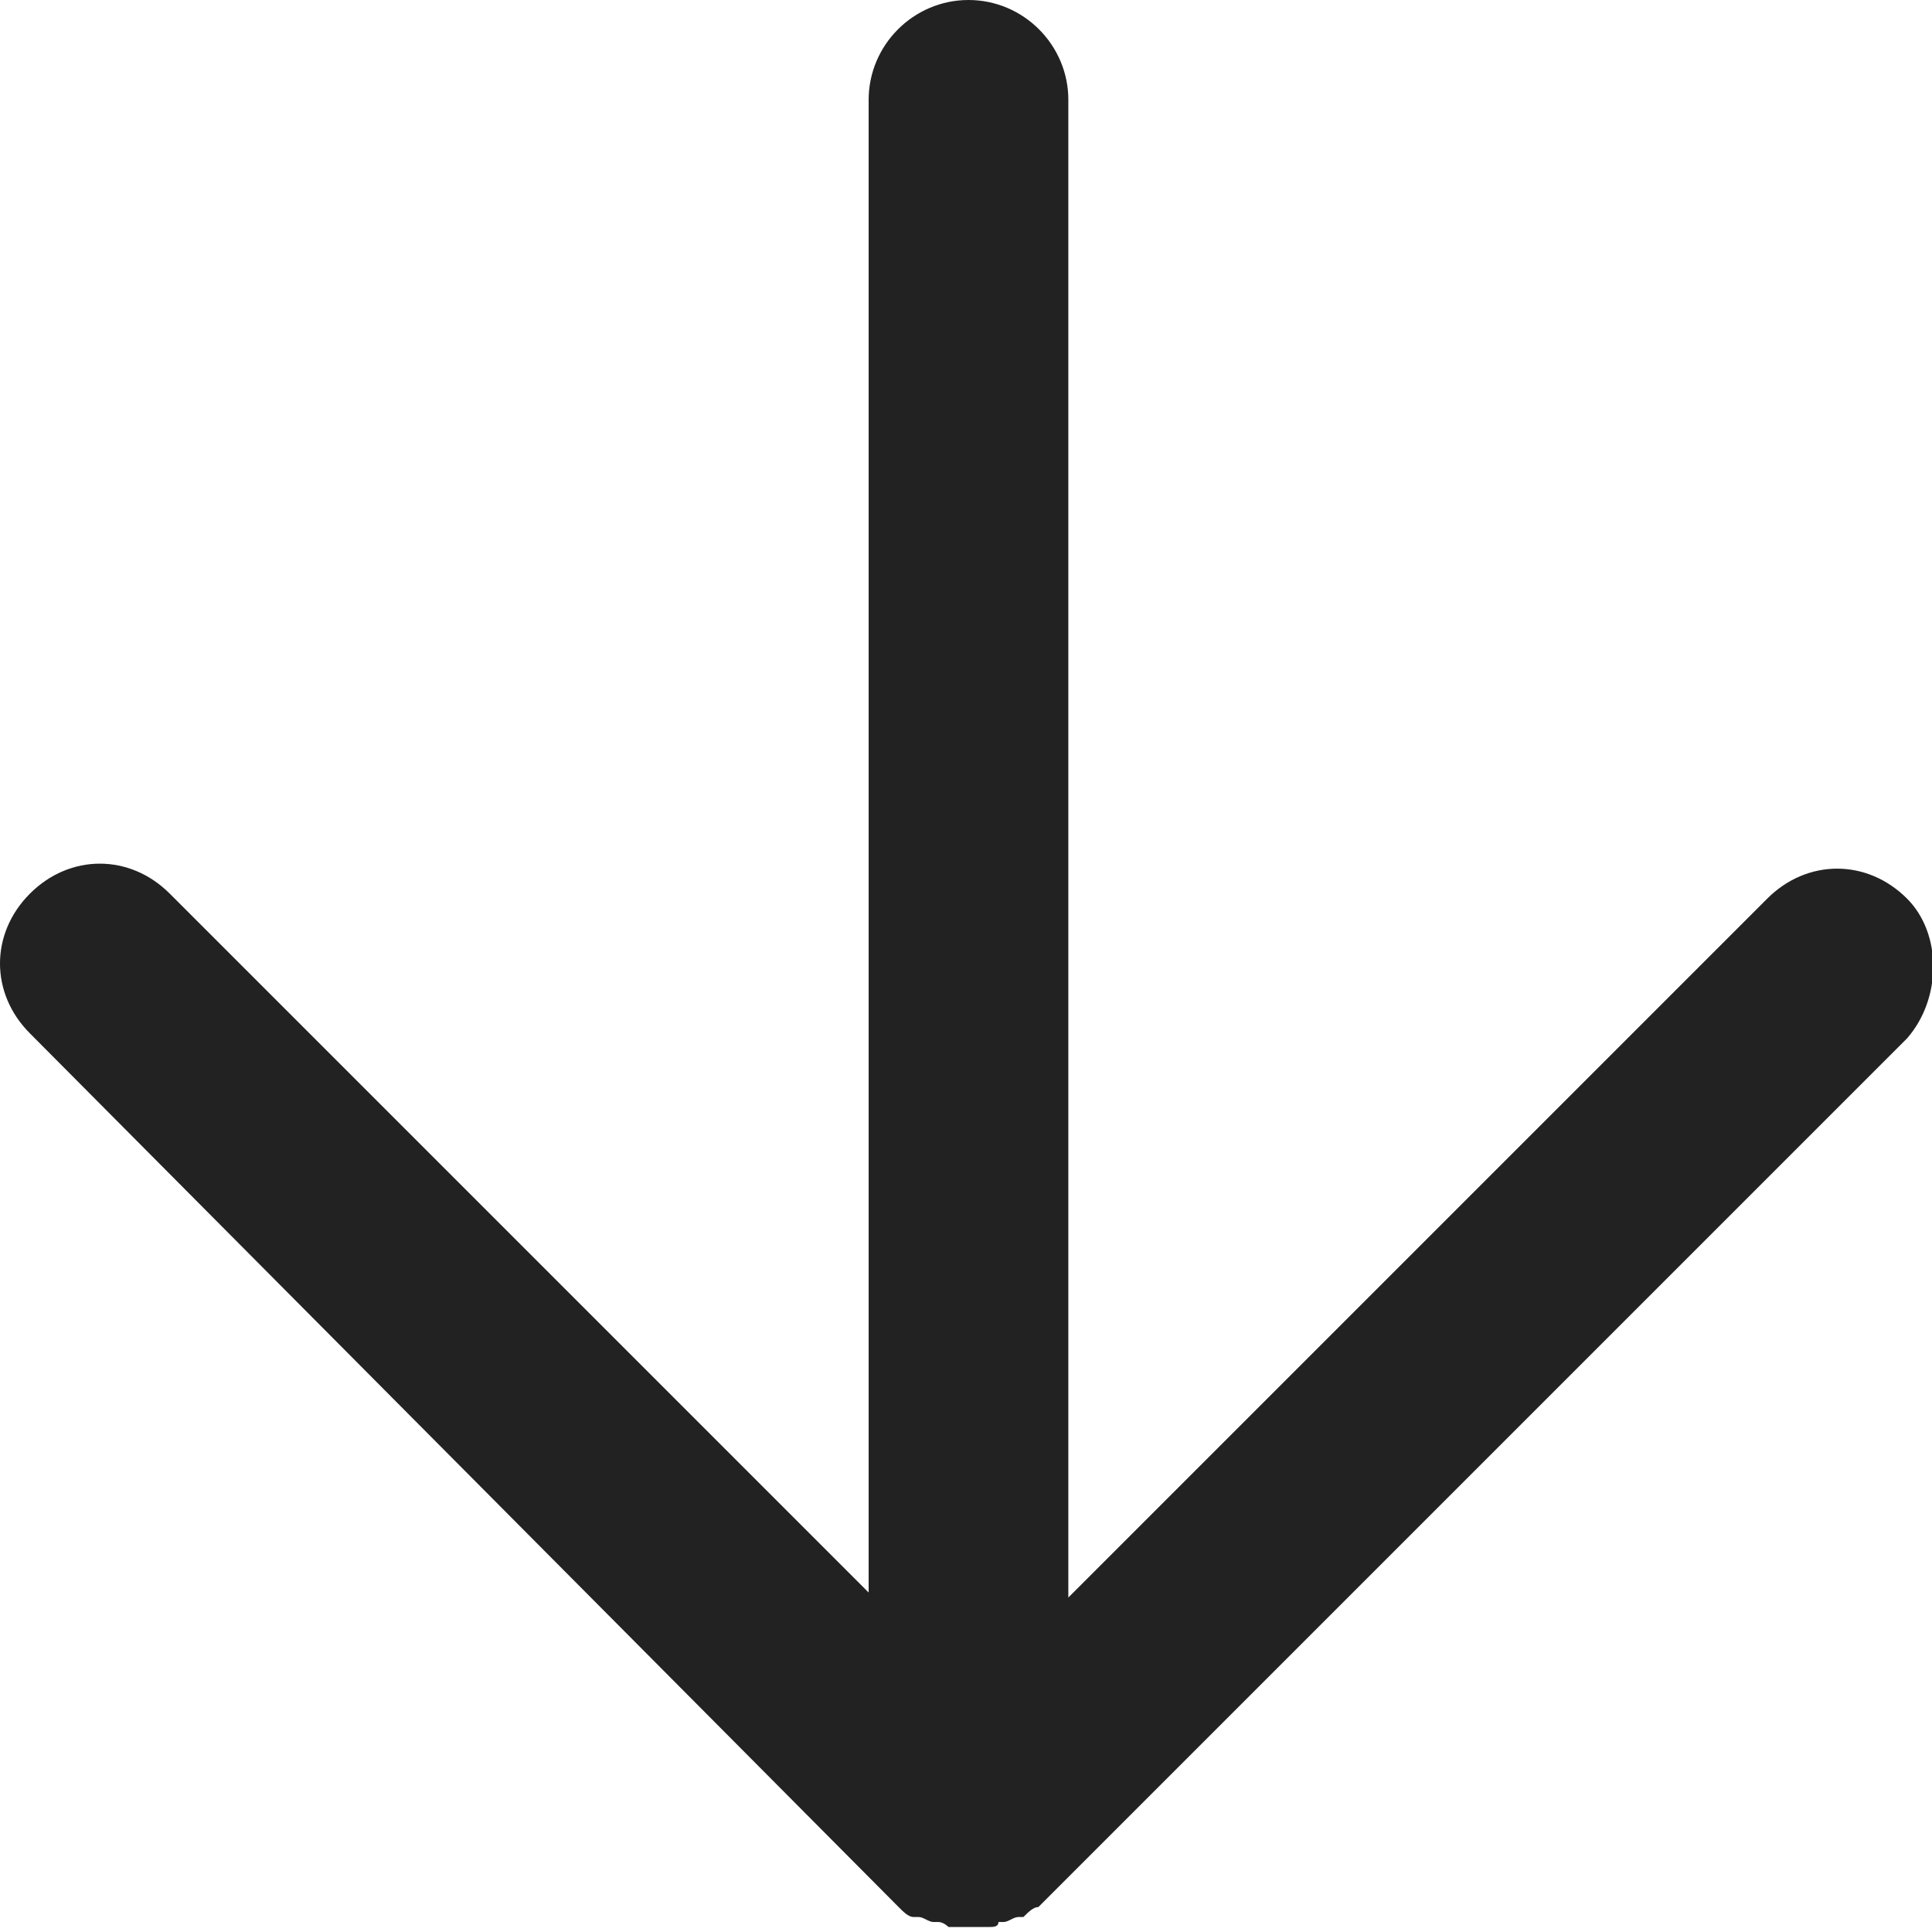 <?xml version="1.0" encoding="utf-8"?>
<!-- Generator: Adobe Illustrator 27.7.0, SVG Export Plug-In . SVG Version: 6.00 Build 0)  -->
<svg version="1.1" id="_レイヤー_2" xmlns="http://www.w3.org/2000/svg" xmlns:xlink="http://www.w3.org/1999/xlink" x="0px"
	 y="0px" viewBox="0 0 38.7 38.7" style="enable-background:new 0 0 38.7 38.7;" xml:space="preserve">
<style type="text/css">
	.st0{fill:#222222;}
</style>
<g id="_レイヤー_1-2">
	<path class="st0" d="M38.2,18c-0.8-0.8-2-0.8-2.8,0l-14,14V2c0-1.1-0.9-2-2-2s-2,0.9-2,2v29.9l-14-14c-0.8-0.8-2-0.8-2.8,0
		s-0.8,2,0,2.8L18,38.2c0.1,0.1,0.2,0.2,0.3,0.2c0,0,0.1,0,0.1,0c0.1,0,0.2,0.1,0.3,0.1c0,0,0.1,0,0.1,0c0.1,0,0.2,0.1,0.2,0.1
		c0.1,0,0.3,0,0.4,0s0.3,0,0.4,0c0.1,0,0.2,0,0.2-0.1c0,0,0.1,0,0.1,0c0.1,0,0.2-0.1,0.3-0.1c0,0,0.1,0,0.1,0
		c0.1-0.1,0.2-0.2,0.3-0.2l17.4-17.4C38.9,20,38.9,18.7,38.2,18L38.2,18z"/>
</g>
</svg>
